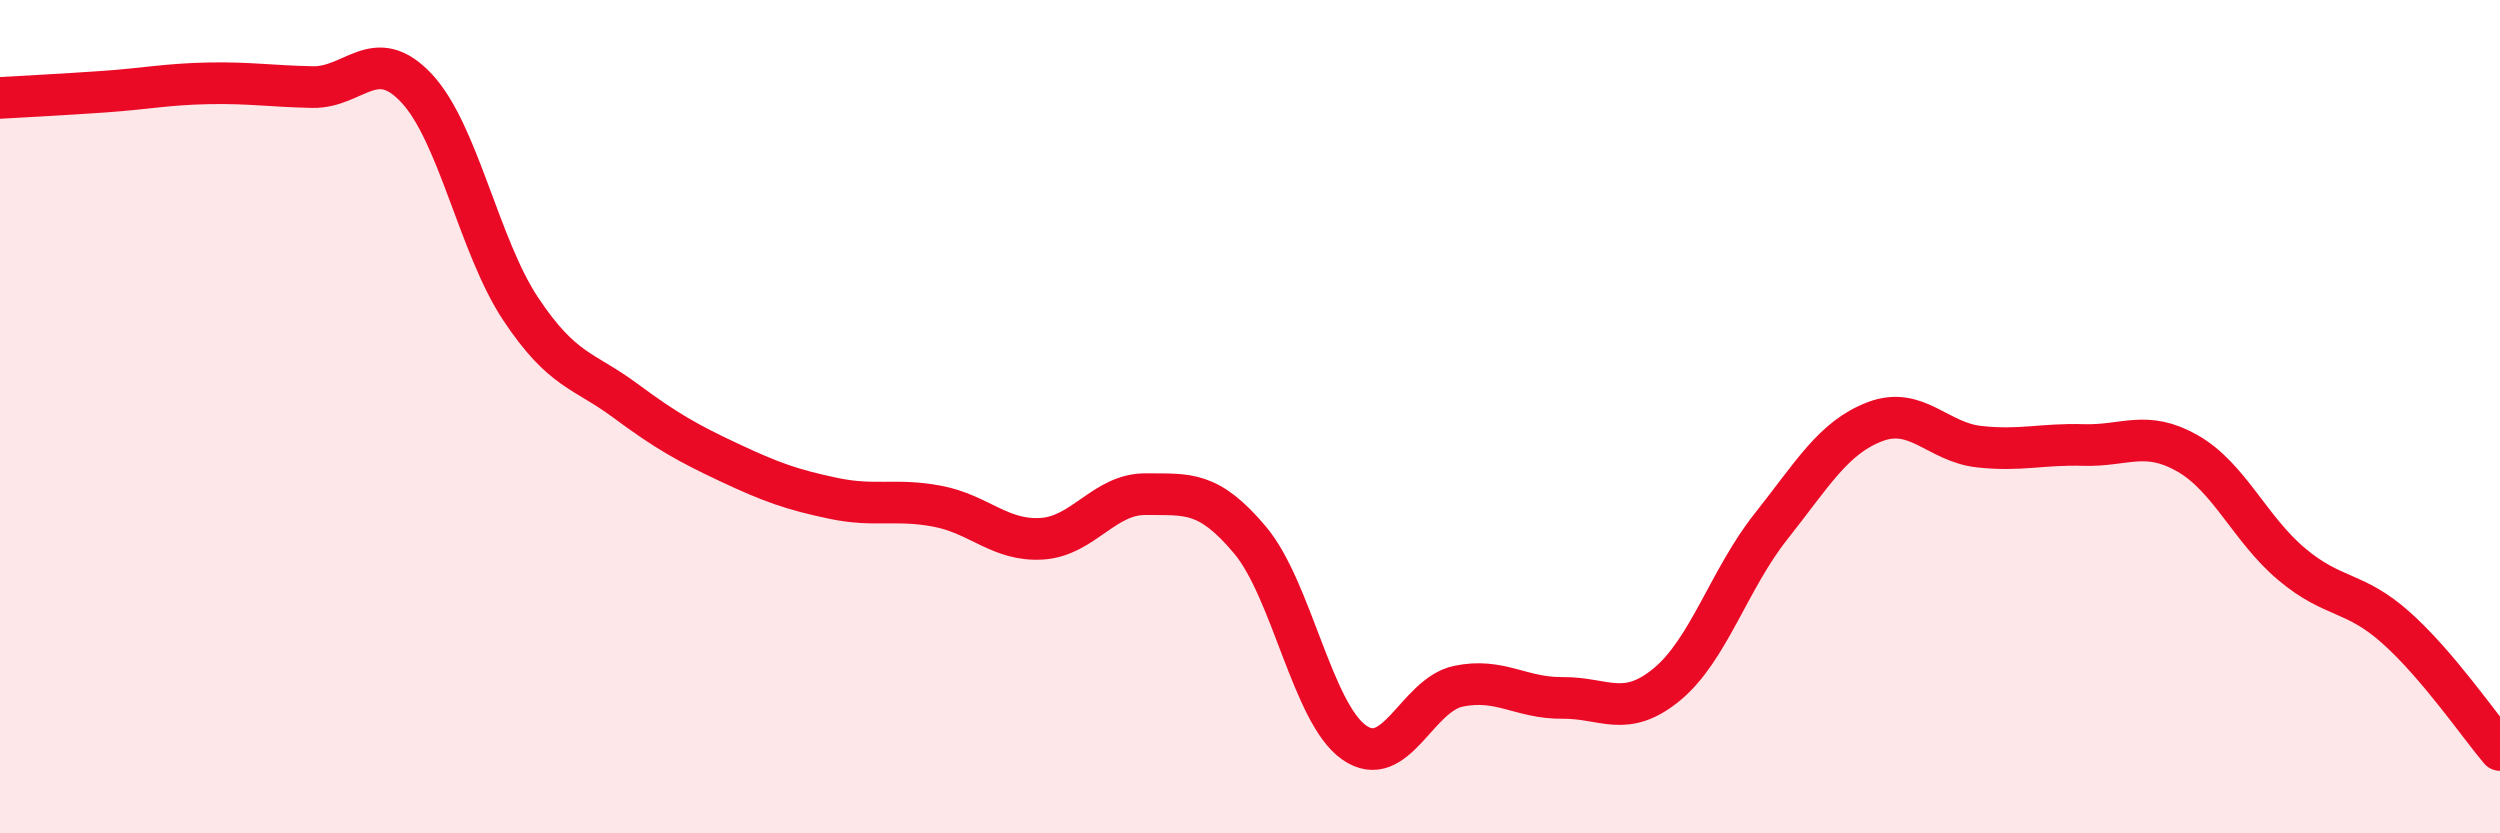 
    <svg width="60" height="20" viewBox="0 0 60 20" xmlns="http://www.w3.org/2000/svg">
      <path
        d="M 0,2.35 C 0.5,2.32 1.5,2.27 2.5,2.2 C 3.5,2.13 4,2.02 5,2 C 6,1.98 6.5,2.07 7.5,2.09 C 8.5,2.11 9,1.05 10,2.12 C 11,3.19 11.5,5.92 12.5,7.42 C 13.5,8.92 14,8.87 15,9.61 C 16,10.35 16.5,10.63 17.5,11.1 C 18.5,11.57 19,11.75 20,11.96 C 21,12.17 21.5,11.96 22.5,12.15 C 23.5,12.34 24,12.99 25,12.93 C 26,12.87 26.5,11.85 27.5,11.86 C 28.5,11.87 29,11.77 30,12.96 C 31,14.15 31.5,17.12 32.5,17.82 C 33.5,18.52 34,16.68 35,16.47 C 36,16.26 36.5,16.76 37.5,16.75 C 38.5,16.74 39,17.25 40,16.43 C 41,15.61 41.5,13.9 42.5,12.64 C 43.5,11.38 44,10.5 45,10.12 C 46,9.74 46.5,10.61 47.5,10.72 C 48.5,10.83 49,10.65 50,10.68 C 51,10.71 51.5,10.31 52.5,10.88 C 53.5,11.45 54,12.7 55,13.54 C 56,14.38 56.5,14.17 57.5,15.06 C 58.5,15.95 59.5,17.41 60,18L60 20L0 20Z"
        fill="#EB0A25"
        opacity="0.1"
        stroke-linecap="round"
        stroke-linejoin="round"
      />
      <path
        d="M 0,2.35 C 0.5,2.32 1.5,2.27 2.5,2.2 C 3.5,2.13 4,2.02 5,2 C 6,1.98 6.5,2.07 7.5,2.09 C 8.5,2.11 9,1.05 10,2.12 C 11,3.19 11.5,5.92 12.5,7.42 C 13.5,8.92 14,8.87 15,9.61 C 16,10.35 16.5,10.63 17.5,11.1 C 18.5,11.57 19,11.75 20,11.96 C 21,12.17 21.5,11.96 22.5,12.15 C 23.5,12.34 24,12.99 25,12.93 C 26,12.87 26.5,11.85 27.5,11.86 C 28.5,11.87 29,11.77 30,12.96 C 31,14.15 31.5,17.12 32.5,17.82 C 33.5,18.52 34,16.68 35,16.47 C 36,16.26 36.5,16.76 37.5,16.75 C 38.5,16.74 39,17.25 40,16.43 C 41,15.61 41.5,13.9 42.5,12.64 C 43.5,11.38 44,10.5 45,10.12 C 46,9.74 46.5,10.61 47.5,10.72 C 48.5,10.83 49,10.65 50,10.68 C 51,10.71 51.5,10.31 52.5,10.88 C 53.5,11.45 54,12.7 55,13.54 C 56,14.38 56.5,14.17 57.5,15.06 C 58.5,15.95 59.5,17.41 60,18"
        stroke="#EB0A25"
        stroke-width="1"
        fill="none"
        stroke-linecap="round"
        stroke-linejoin="round"
      />
    </svg>
  